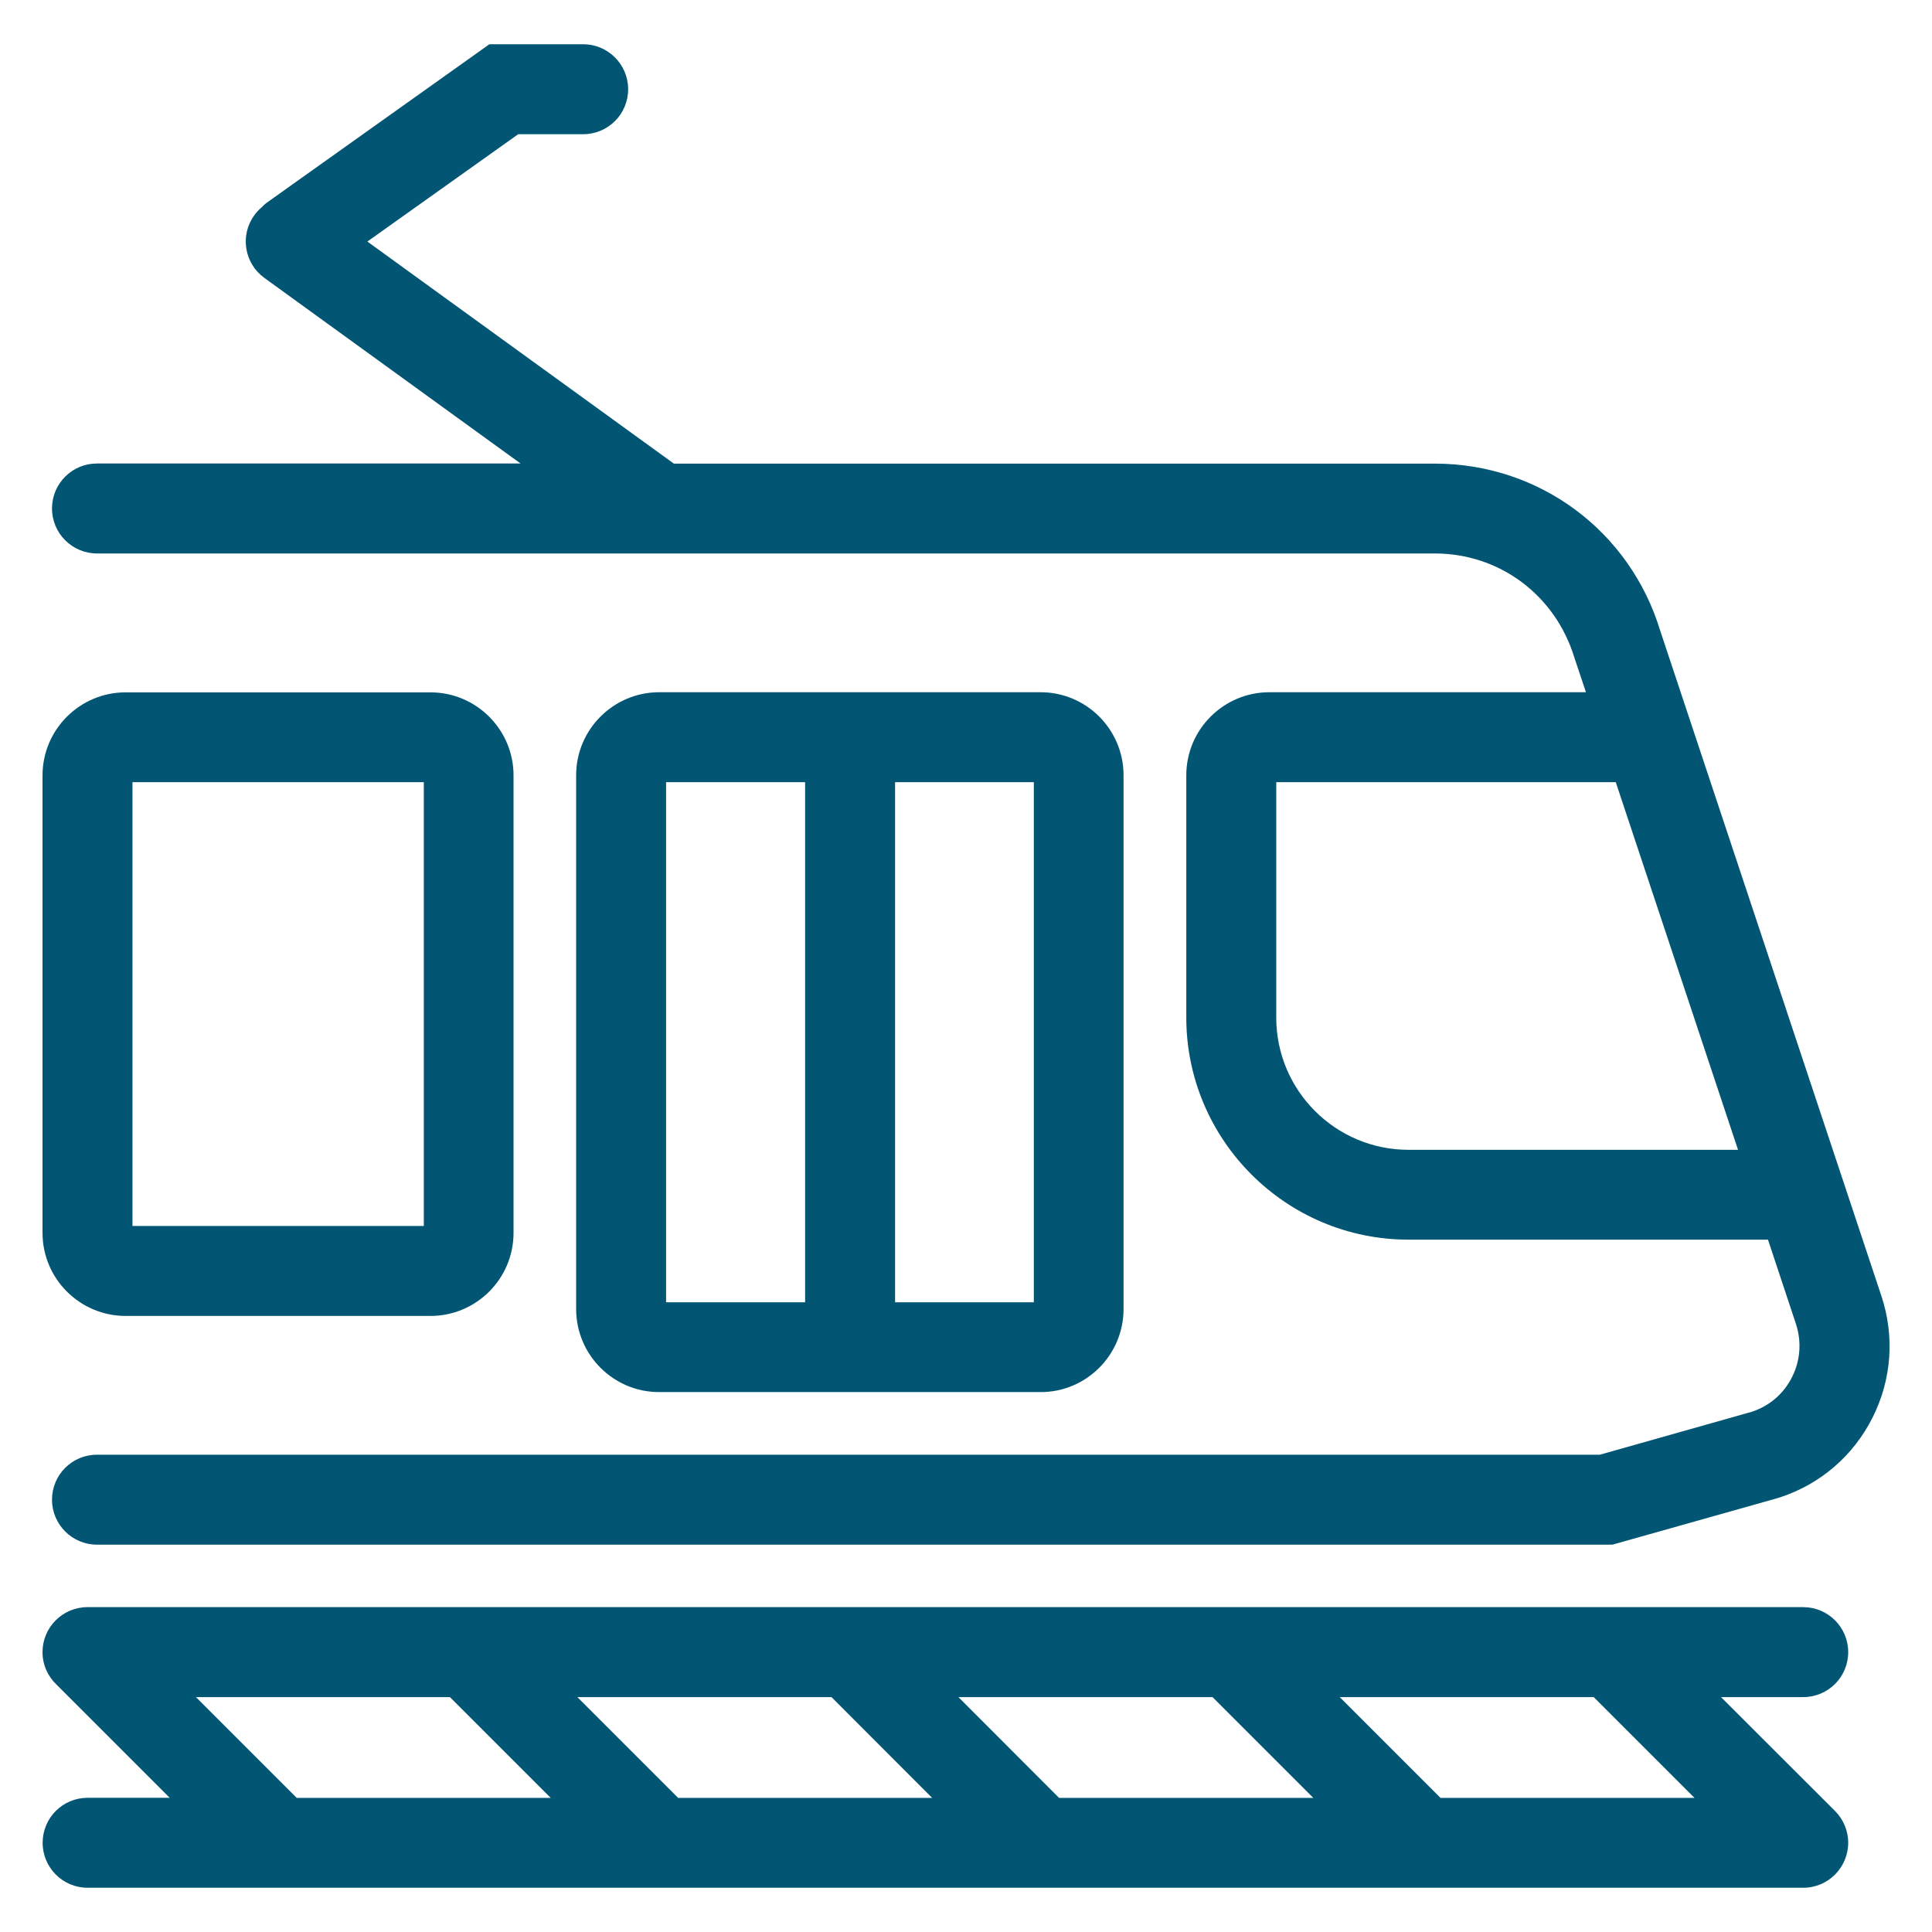 <?xml version="1.0" encoding="UTF-8"?>
<svg id="Layer_1" xmlns="http://www.w3.org/2000/svg" version="1.1" viewBox="0 0 1567.7 1567.7">
  <!-- Generator: Adobe Illustrator 29.1.0, SVG Export Plug-In . SVG Version: 2.1.0 Build 142)  -->
  <defs>
    <style>
      .st0 {
        fill: #025674;
      }
    </style>
  </defs>
  <g id="Groupe_2368">
    <g id="Groupe_2367">
      <g id="Groupe_2366">
        <g id="Tracé_56652">
          <path class="st0" d="M844.4,1531.8H71.1c-20.1,0-36.5-16.3-36.5-36.5s16.3-36.5,36.5-36.5h66.6l-91.1-91.1c-.2-.2-.4-.4-.7-.7-7-6.6-11.4-16-11.4-26.4,0-20.1,16.3-36.5,36.5-36.5h1392.2c20.1,0,36.5,16.3,36.5,36.5s-16.3,36.5-36.5,36.5h-66.7l92.5,92.4c3.5,3.5,6.1,7.5,7.9,11.8h0c1.8,4.3,2.8,9,2.8,14s-1,9.7-2.8,14c-1.8,4.3-4.4,8.3-7.9,11.8s-7.3,6-11.5,7.8c-4.3,1.8-9.1,2.9-14,2.9h0s0,0,0,0t0,0h-618.8ZM1168.9,1458.9h206.1l-81.8-81.8h-206.1l81.8,81.8ZM859.5,1458.9h206.2l-81.8-81.8h-206.2l81.7,81.8ZM550.2,1458.9h206.2l-81.7-81.8h-206.2l81.8,81.8ZM240.8,1458.9h206.1l-81.8-81.8h-206.1l81.8,81.8ZM1308.3,1253.4H78.7c-20.1,0-36.5-16.3-36.5-36.5s16.3-36.5,36.5-36.5h1219.5l123.5-34.9c14.2-4.7,25.8-14.7,32.5-28.2,6.7-13.4,7.8-28.7,3.1-43l-22.7-68.4h-291.7c-99.4,0-180.3-80.9-180.3-180.3v-196.5c0-37.2,30.3-67.4,67.4-67.4h256.9l-9.3-27.8c-15.5-51.1-60.9-84.8-113.4-84.8h-627.3c-1.3,0-2.6,0-3.9,0H78.7c-20.1,0-36.5-16.3-36.5-36.5s16.3-36.5,36.5-36.5h343.7l-207.9-150.6c-16.3-11.8-20-34.6-8.1-50.9,1.7-2.3,3.5-4.3,5.6-6.1,1.6-1.7,3.4-3.3,5.4-4.7l179.7-127.9h76.1c20.1,0,36.5,16.3,36.5,36.5s-16.3,36.5-36.5,36.5h-52.7l-122.4,87.1,248.7,180.2h617.5c84.8,0,158.3,54.6,182.9,135.7l179.4,539.6c10.9,32.8,8.4,67.8-7.1,98.7-15.5,30.9-42.1,53.9-74.8,64.7-1.9.6-3.8,1.2-5.7,1.7l-130.6,36.8ZM1035.6,634.7v191c0,59.2,48.1,107.3,107.3,107.3h267.4l-99.2-298.3h-275.6ZM844.5,1129.7v-.7c0,0,0,.6,0,.6h-153.7c-.7,0-1.4,0-2.1,0h-153.9c-37,0-67.2-30.1-67.3-67.2v-433.3c0-37.2,30.3-67.4,67.4-67.4h309.5c37,0,67.2,30.1,67.3,67.2v433.3c0,37.1-30.1,67.4-67.2,67.4ZM535,1056.7h0,0,0ZM540.5,634.7v422h112.8v-422h-112.8ZM726.3,634.7v422h112.6v-422h-112.6ZM844.4,634.7h0,0ZM101.9,1067.8h0c-37.1,0-67.4-30.2-67.4-67.4v-371.2c0-37.2,30.3-67.4,67.4-67.4h247.4c37.3,0,67.5,30.4,67.4,67.5v371.1c0,37.3-30.3,67.4-67.4,67.4H101.9ZM349.4,994.8h0,0ZM107.5,994.8h236.4v-360.1H107.5v360.1ZM343.8,629.2h0s0,0,0,0Z"/>
        </g>
      </g>
    </g>
  </g>
</svg>